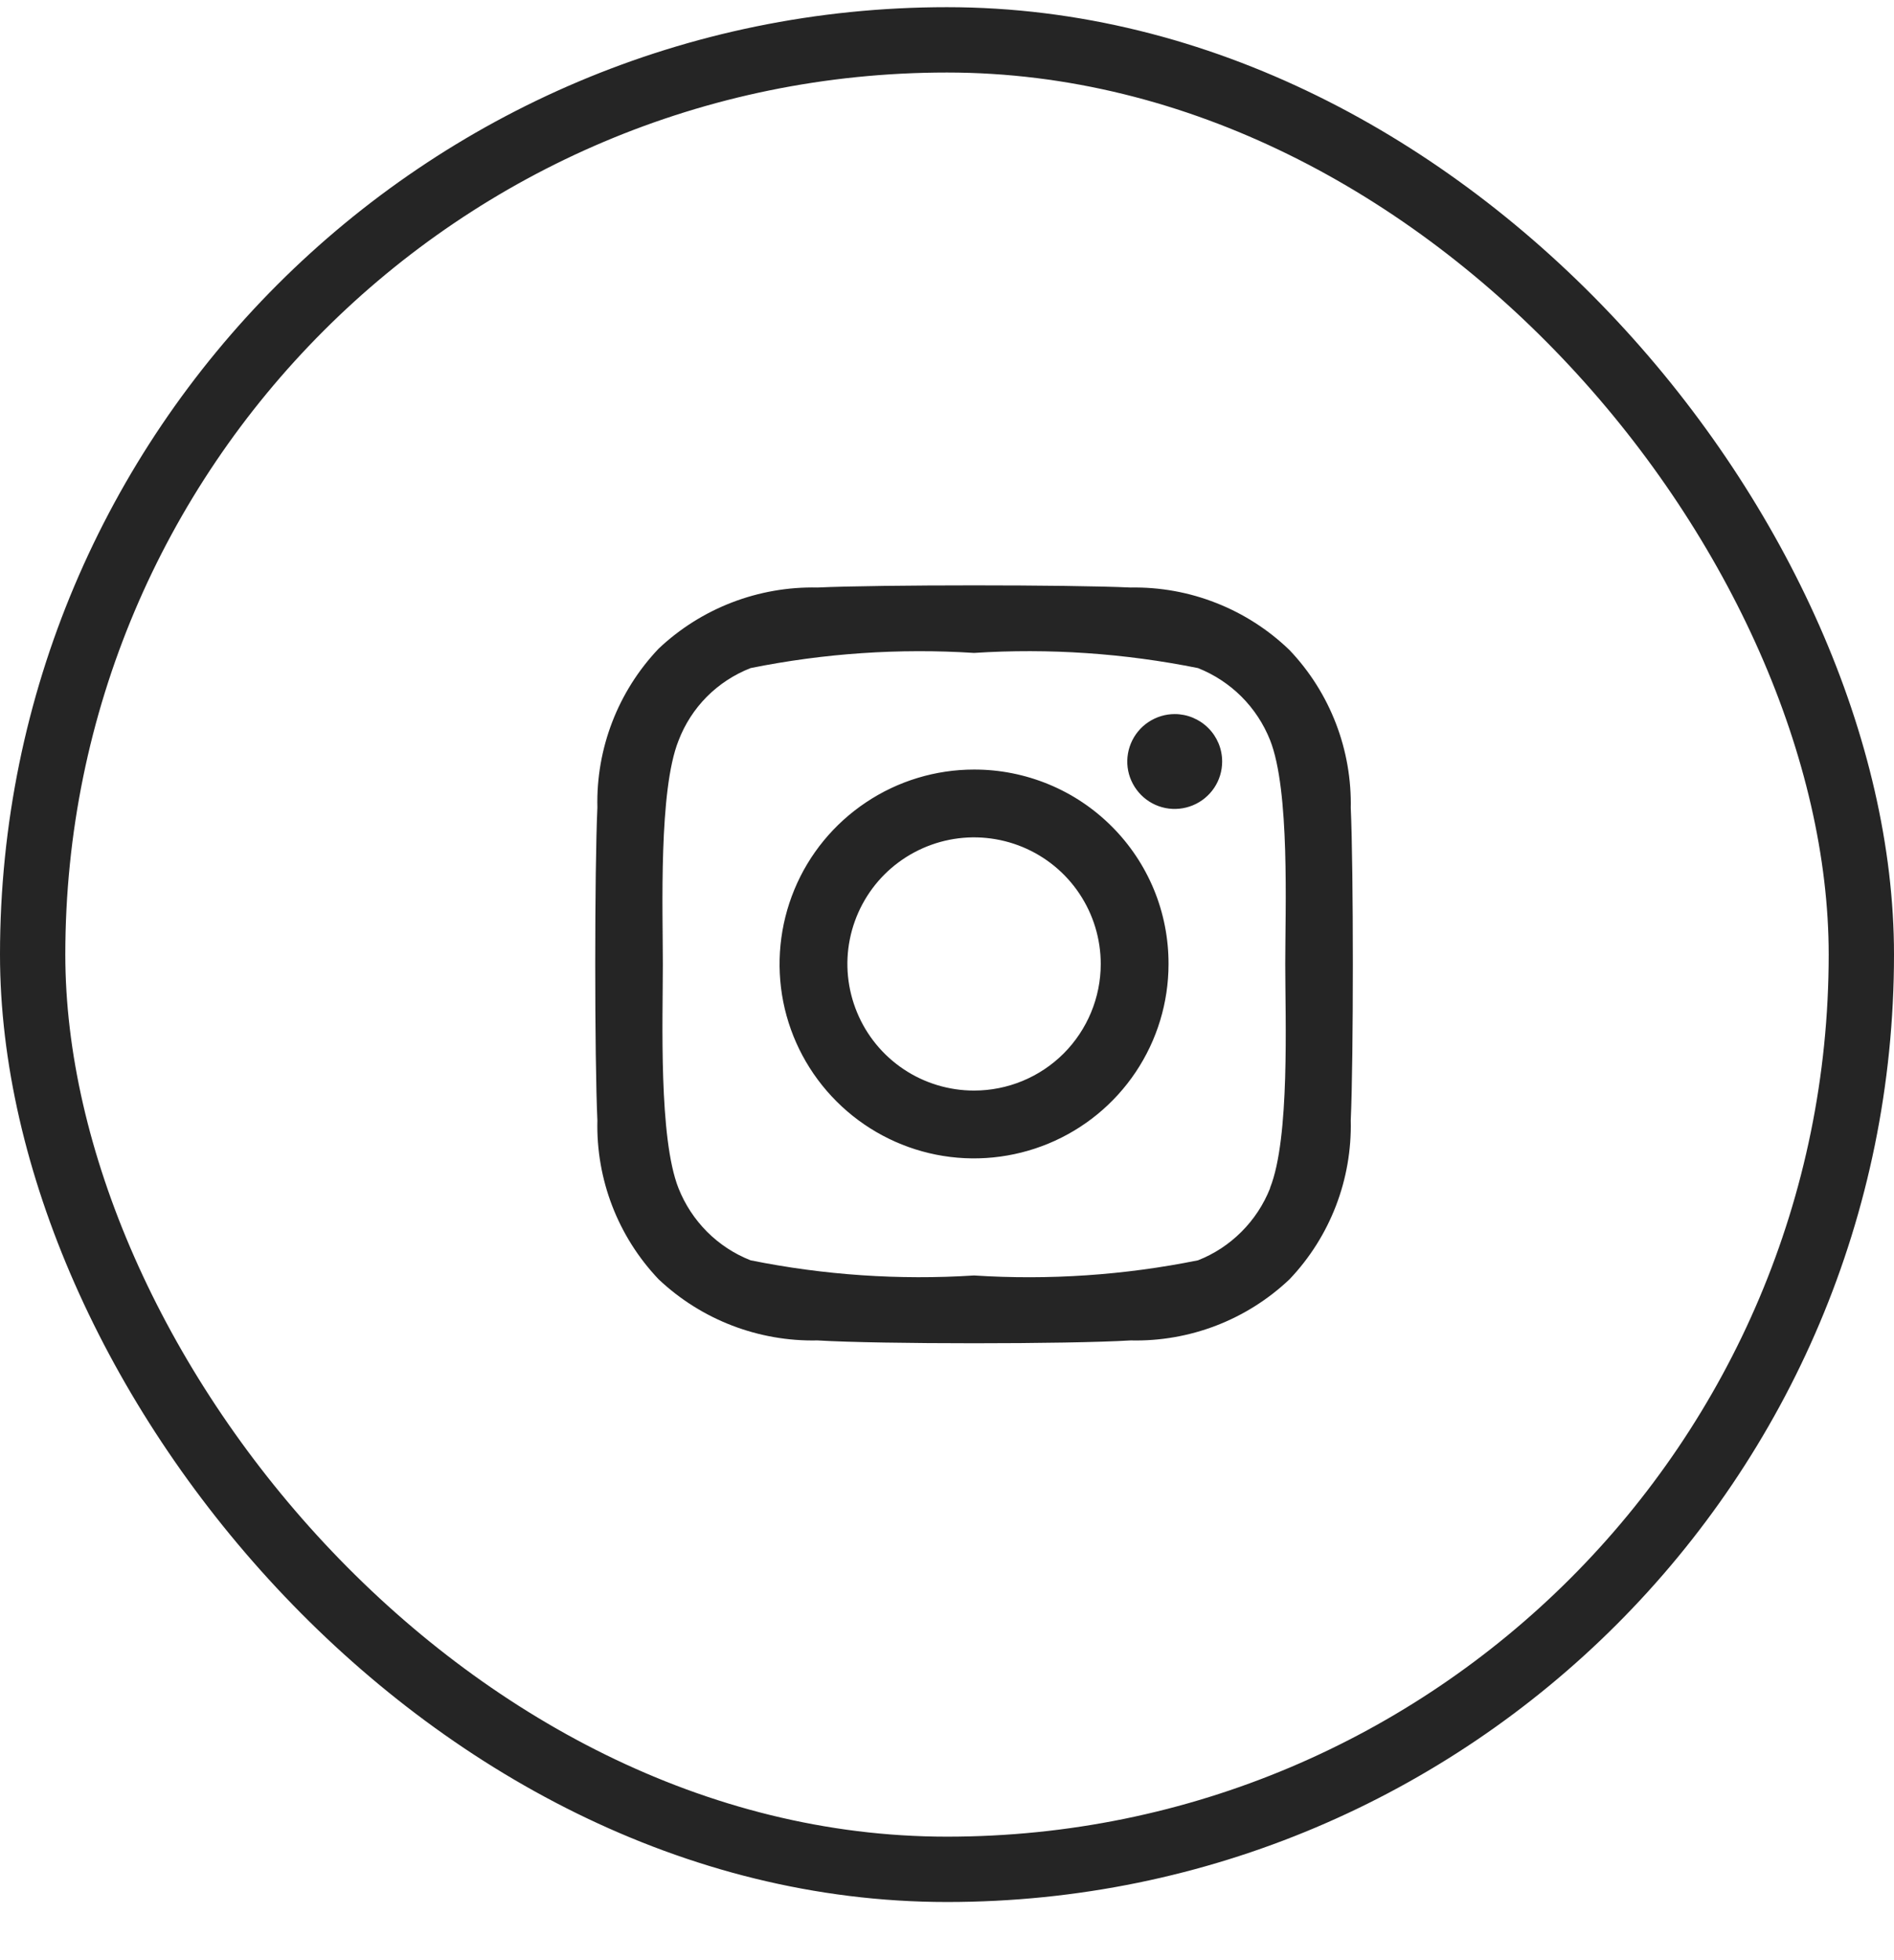 <?xml version="1.0" encoding="UTF-8"?>
<svg xmlns="http://www.w3.org/2000/svg" width="29" height="30" viewBox="0 0 29 30" fill="none">
  <rect x="0.5" y="0.61" width="28" height="28" rx="14" stroke="#252525"></rect>
  <path d="M14.914 11.778C14.325 11.778 13.749 11.953 13.26 12.28C12.77 12.607 12.388 13.071 12.163 13.615C11.938 14.159 11.879 14.757 11.993 15.334C12.108 15.911 12.392 16.441 12.809 16.857C13.225 17.273 13.756 17.557 14.333 17.672C14.911 17.787 15.51 17.727 16.054 17.502C16.598 17.277 17.063 16.896 17.39 16.407C17.718 15.917 17.892 15.342 17.892 14.754C17.893 14.363 17.817 13.975 17.668 13.614C17.518 13.252 17.299 12.924 17.022 12.648C16.745 12.371 16.417 12.152 16.055 12.003C15.693 11.854 15.306 11.777 14.914 11.778ZM14.914 16.691C14.531 16.691 14.156 16.578 13.837 16.365C13.518 16.152 13.269 15.849 13.123 15.495C12.976 15.141 12.937 14.751 13.012 14.376C13.087 14 13.272 13.654 13.543 13.383C13.814 13.113 14.16 12.928 14.536 12.853C14.912 12.778 15.302 12.817 15.656 12.963C16.011 13.11 16.314 13.358 16.527 13.677C16.74 13.996 16.854 14.37 16.854 14.754C16.854 15.267 16.649 15.76 16.286 16.124C15.922 16.487 15.429 16.691 14.914 16.691ZM18.713 11.655C18.713 11.798 18.671 11.939 18.591 12.058C18.511 12.177 18.398 12.27 18.265 12.325C18.132 12.38 17.986 12.395 17.845 12.367C17.704 12.339 17.575 12.27 17.473 12.168C17.372 12.066 17.302 11.937 17.274 11.796C17.246 11.656 17.261 11.51 17.316 11.377C17.371 11.245 17.464 11.131 17.583 11.052C17.703 10.972 17.843 10.929 17.987 10.929C18.179 10.929 18.364 11.006 18.5 11.142C18.637 11.278 18.713 11.462 18.713 11.655ZM20.682 12.381C20.703 11.478 20.367 10.604 19.745 9.95C19.422 9.638 19.041 9.393 18.623 9.229C18.206 9.064 17.76 8.984 17.311 8.992C16.367 8.948 13.462 8.948 12.517 8.992C11.615 8.972 10.74 9.308 10.084 9.928C9.462 10.582 9.125 11.457 9.147 12.359C9.103 13.302 9.103 16.205 9.147 17.148C9.125 18.051 9.462 18.925 10.084 19.579C10.74 20.199 11.615 20.535 12.517 20.515C13.476 20.573 16.352 20.573 17.311 20.515C18.214 20.537 19.089 20.201 19.745 19.579C20.367 18.925 20.703 18.051 20.682 17.148C20.725 16.205 20.725 13.302 20.682 12.359V12.381ZM19.447 18.186C19.348 18.436 19.199 18.662 19.009 18.852C18.819 19.042 18.593 19.191 18.343 19.289C17.215 19.517 16.062 19.595 14.914 19.521C13.769 19.594 12.618 19.516 11.493 19.289C11.243 19.191 11.016 19.042 10.826 18.852C10.637 18.662 10.488 18.436 10.389 18.186C10.084 17.417 10.149 15.603 10.149 14.761C10.149 13.919 10.084 12.098 10.389 11.336C10.485 11.084 10.633 10.854 10.823 10.663C11.013 10.472 11.242 10.323 11.493 10.225C12.618 9.998 13.769 9.92 14.914 9.993C16.062 9.919 17.215 9.998 18.343 10.225C18.593 10.324 18.819 10.473 19.009 10.662C19.199 10.852 19.348 11.079 19.447 11.328C19.752 12.098 19.679 13.912 19.679 14.754C19.679 15.595 19.752 17.417 19.447 18.179V18.186Z" fill="#252525"></path>
</svg>
